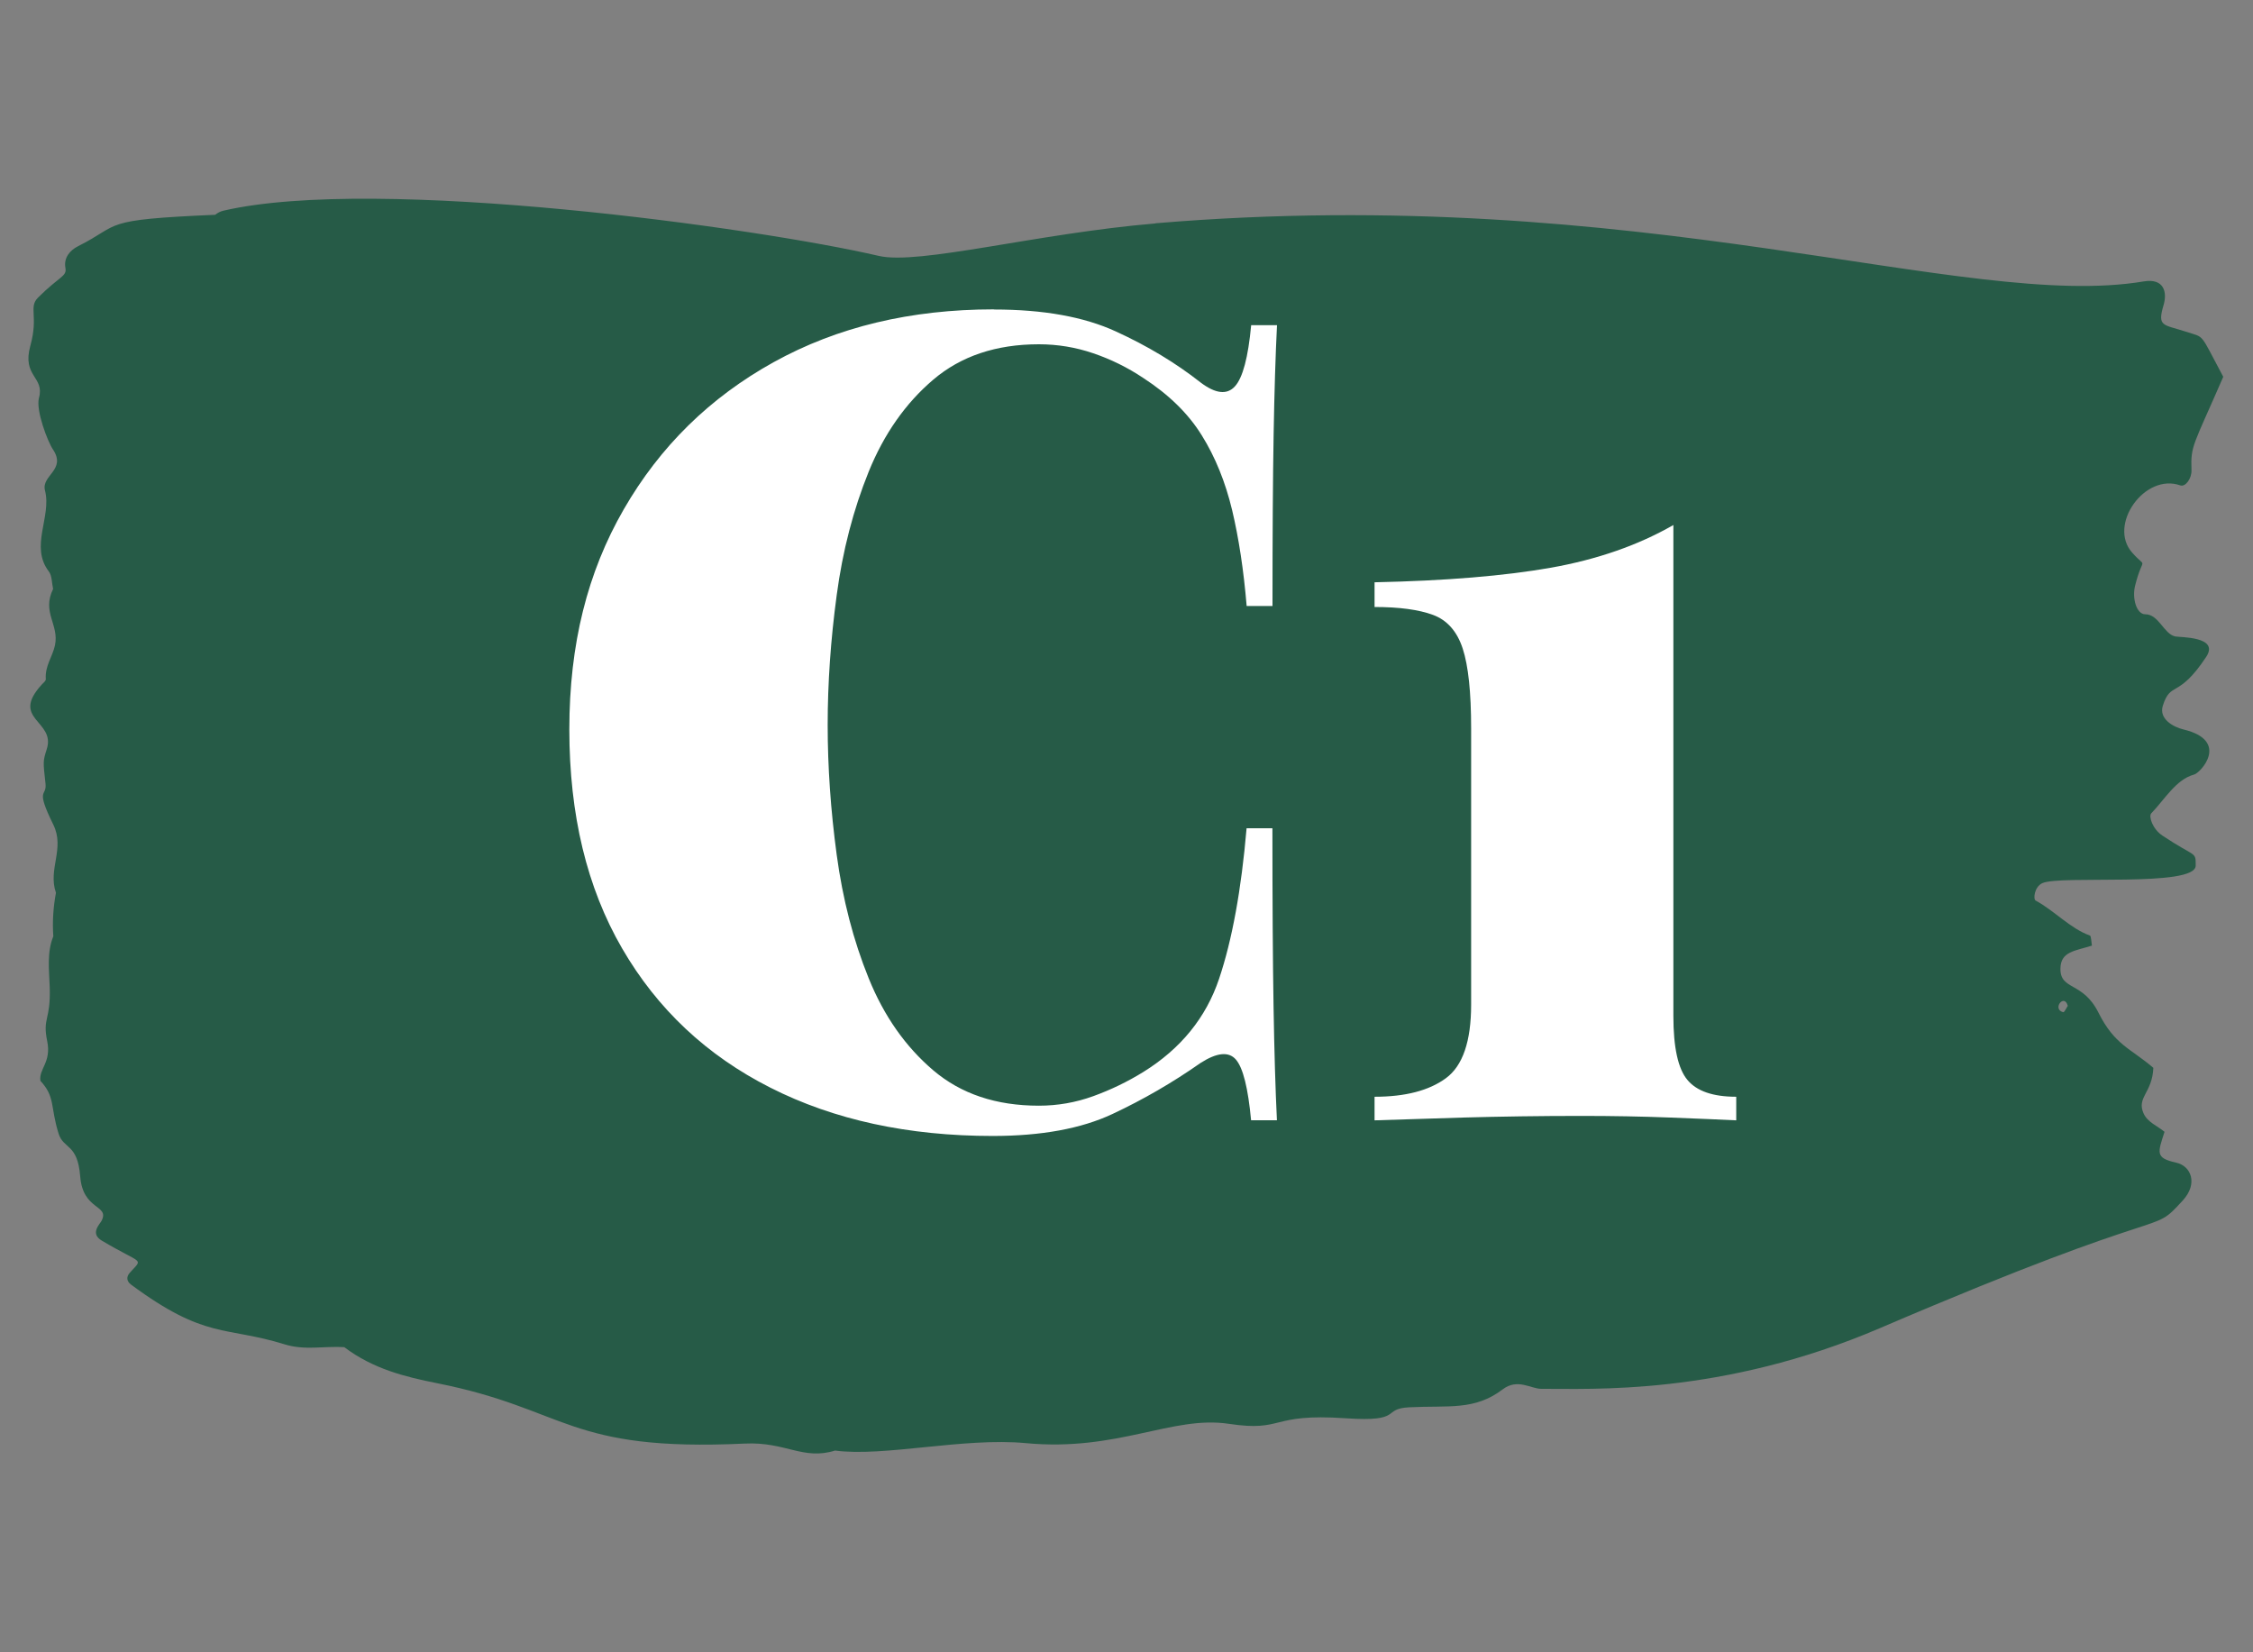 <?xml version="1.0" encoding="UTF-8"?><svg xmlns="http://www.w3.org/2000/svg" viewBox="0 0 300 220"><rect x="0" y="0" width="300" height="220" fill="#808080" stroke="none"/><defs><style>.cls-1{fill:#265b47;fill-rule:evenodd;}.cls-1,.cls-2{stroke-width:0px;}.cls-2{fill:#fff;}</style></defs><g id="Capa_1"><path class="cls-1" d="M153.86,29.75c-15.83,1.33-31.49,5.57-36.86,4.32-15.97-3.72-66.73-10.77-87.24-6.02-.43.1-.79.29-1.1.55-15.48.66-12.38,1.23-18.26,4.18-1.04.52-1.94,1.5-1.69,2.89.21,1.16-.74,1.06-3.64,3.95-1.31,1.31.08,2.42-1.03,6.42-1.14,4.12,1.93,4.1,1.15,6.94-.45,1.63,1.16,5.83,1.86,6.86,1.83,2.73-1.58,3.45-1.06,5.46.91,3.53-2.06,7.44.52,10.8.41.53.39,1.54.56,2.32-1.53,3.14.83,4.72.25,7.5-.32,1.52-1.35,2.74-1.22,4.5.02.23-.31.49-.51.7-4.32,4.68,1.86,4.81.64,8.62-.53,1.66-.49,1.68-.17,4.59.2,1.85-1.43.45,1.03,5.45,1.59,3.22-.74,5.92.36,9.09-.35,1.9-.49,3.83-.35,5.8-.87,2.13-.56,4.46-.48,6.74.15,4.54-.99,4.02-.33,7.24.57,2.81-1.14,3.67-.91,5.26,2,2.15,1.3,3.42,2.42,7.02.66,2.12,2.53,1.28,2.88,5.7.35,4.58,3.92,3.75,2.86,5.89-.24.48-1.6,1.71.02,2.67,5.51,3.28,5.54,2.23,3.72,4.28-.48.54-.43,1.13.18,1.58,9.93,7.35,12.53,5.49,20.45,7.95,2.69.83,5.2.21,7.93.37,3.86,2.91,8.09,3.95,12.35,4.8,17.46,3.47,17.29,9.15,40.99,8.04,5.44-.26,7.75,2.26,12.01.93,6.54.87,17.12-1.77,25.4-.99,12.24,1.16,19.49-3.71,27.04-2.57,7.46,1.12,5.3-1.44,15.55-.74,7.8.53,4.71-1.27,8.46-1.46,5.26-.27,8.69.47,12.47-2.4,1.96-1.49,3.78-.05,5.11-.06,6.53-.04,23.99.98,45.15-8.1,40.29-17.27,35.7-11.98,40.29-16.99,2.03-2.22,1.13-4.58-.91-5.03-2.81-.63-2.42-1.31-1.53-4.1-.95-.79-2.26-1.27-2.79-2.45-.96-2.15,1.17-2.72,1.3-6.07-3.07-2.63-5.14-3.02-7.32-7.37-2.08-4.16-5.1-2.91-5.05-5.86.04-2.26,1.9-2.32,4.19-3.04-.08-.47-.1-1.29-.26-1.34-2.61-.93-4.75-3.32-7.23-4.66-.35-.19-.18-1.83.89-2.32,2.4-1.1,20.44.61,20.42-2.34-.01-1.95.09-.98-4.43-3.99-1.35-.9-1.85-2.59-1.49-2.96,1.82-1.89,3.3-4.52,5.71-5.17.89-.24,4.78-4.51-1.41-6-1.39-.33-3.3-1.42-2.76-3.15,1.06-3.36,2.03-.85,5.78-6.52,1.82-2.75-3.54-2.58-4.14-2.72-1.52-.35-2.17-2.95-3.98-2.95-1.16,0-1.77-2.13-1.35-3.8,1.06-4.24,1.66-2.08-.4-4.42-3.24-3.67,1.67-10.62,6.42-8.94.69.24,1.53-.92,1.49-2.03-.12-3.33.2-3.14,4.23-12.43-3.25-6.05-2.36-5.14-5.02-6.02-2.97-.97-3.79-.61-2.93-3.52.51-1.7.08-3.61-2.63-3.16-23.76,3.99-66.8-13.19-131.6-7.74ZM275.34,133.93c-.21.3-.45.88-.62.84-1.52-.4.15-2.57.62-.84Z"/></g><g id="Capa_2"><path class="cls-2" d="M132.35,41.21c6.58,0,11.99.97,16.23,2.92,4.24,1.94,8,4.21,11.29,6.8,1.99,1.5,3.51,1.67,4.56.52,1.05-1.14,1.77-3.86,2.17-8.15h3.44c-.2,3.99-.35,8.85-.45,14.58-.1,5.73-.15,13.34-.15,22.81h-3.44c-.4-4.79-1.05-9.05-1.94-12.79-.9-3.74-2.24-7.05-4.04-9.94-1.79-2.89-4.39-5.43-7.78-7.63-2.09-1.4-4.31-2.49-6.66-3.29-2.34-.8-4.76-1.2-7.25-1.2-5.68,0-10.37,1.57-14.06,4.71-3.69,3.14-6.56,7.23-8.6,12.26-2.04,5.04-3.47,10.52-4.26,16.45-.8,5.93-1.2,11.69-1.2,17.27s.4,11.34,1.2,17.27c.8,5.93,2.22,11.42,4.26,16.45,2.04,5.04,4.91,9.12,8.6,12.26,3.69,3.14,8.37,4.71,14.06,4.71,2.49,0,4.91-.42,7.25-1.27,2.34-.85,4.56-1.92,6.66-3.22,4.98-3.09,8.35-7.23,10.09-12.41,1.74-5.18,2.96-11.86,3.66-20.04h3.44c0,9.77.05,17.67.15,23.7.1,6.03.25,11.09.45,15.18h-3.44c-.4-4.29-1.07-6.98-2.02-8.08-.95-1.1-2.52-.95-4.71.45-3.69,2.59-7.6,4.86-11.74,6.8-4.14,1.94-9.45,2.92-15.93,2.92-11.27,0-21.14-2.14-29.61-6.43-8.48-4.29-15.06-10.47-19.74-18.54-4.69-8.08-7.03-17.8-7.03-29.16s2.42-20.94,7.25-29.31c4.83-8.38,11.49-14.9,19.96-19.59,8.47-4.69,18.24-7.03,29.31-7.03Z"/><path class="cls-2" d="M222.82,69.92v65.35c0,4.19.62,7.03,1.87,8.52,1.25,1.5,3.41,2.24,6.5,2.24v3.14c-2-.1-4.91-.22-8.75-.37-3.84-.15-7.8-.22-11.89-.22-5.48,0-10.74.08-15.78.22-5.04.15-8.95.28-11.74.37v-3.14c4.09,0,7.25-.82,9.5-2.47,2.24-1.64,3.36-4.91,3.36-9.79v-36.79c0-4.79-.37-8.32-1.12-10.62-.75-2.29-2.07-3.79-3.96-4.49-1.9-.7-4.49-1.05-7.78-1.05v-3.29c9.47-.2,17.29-.85,23.48-1.94,6.18-1.1,11.61-2.99,16.3-5.68Z"/></g></svg>